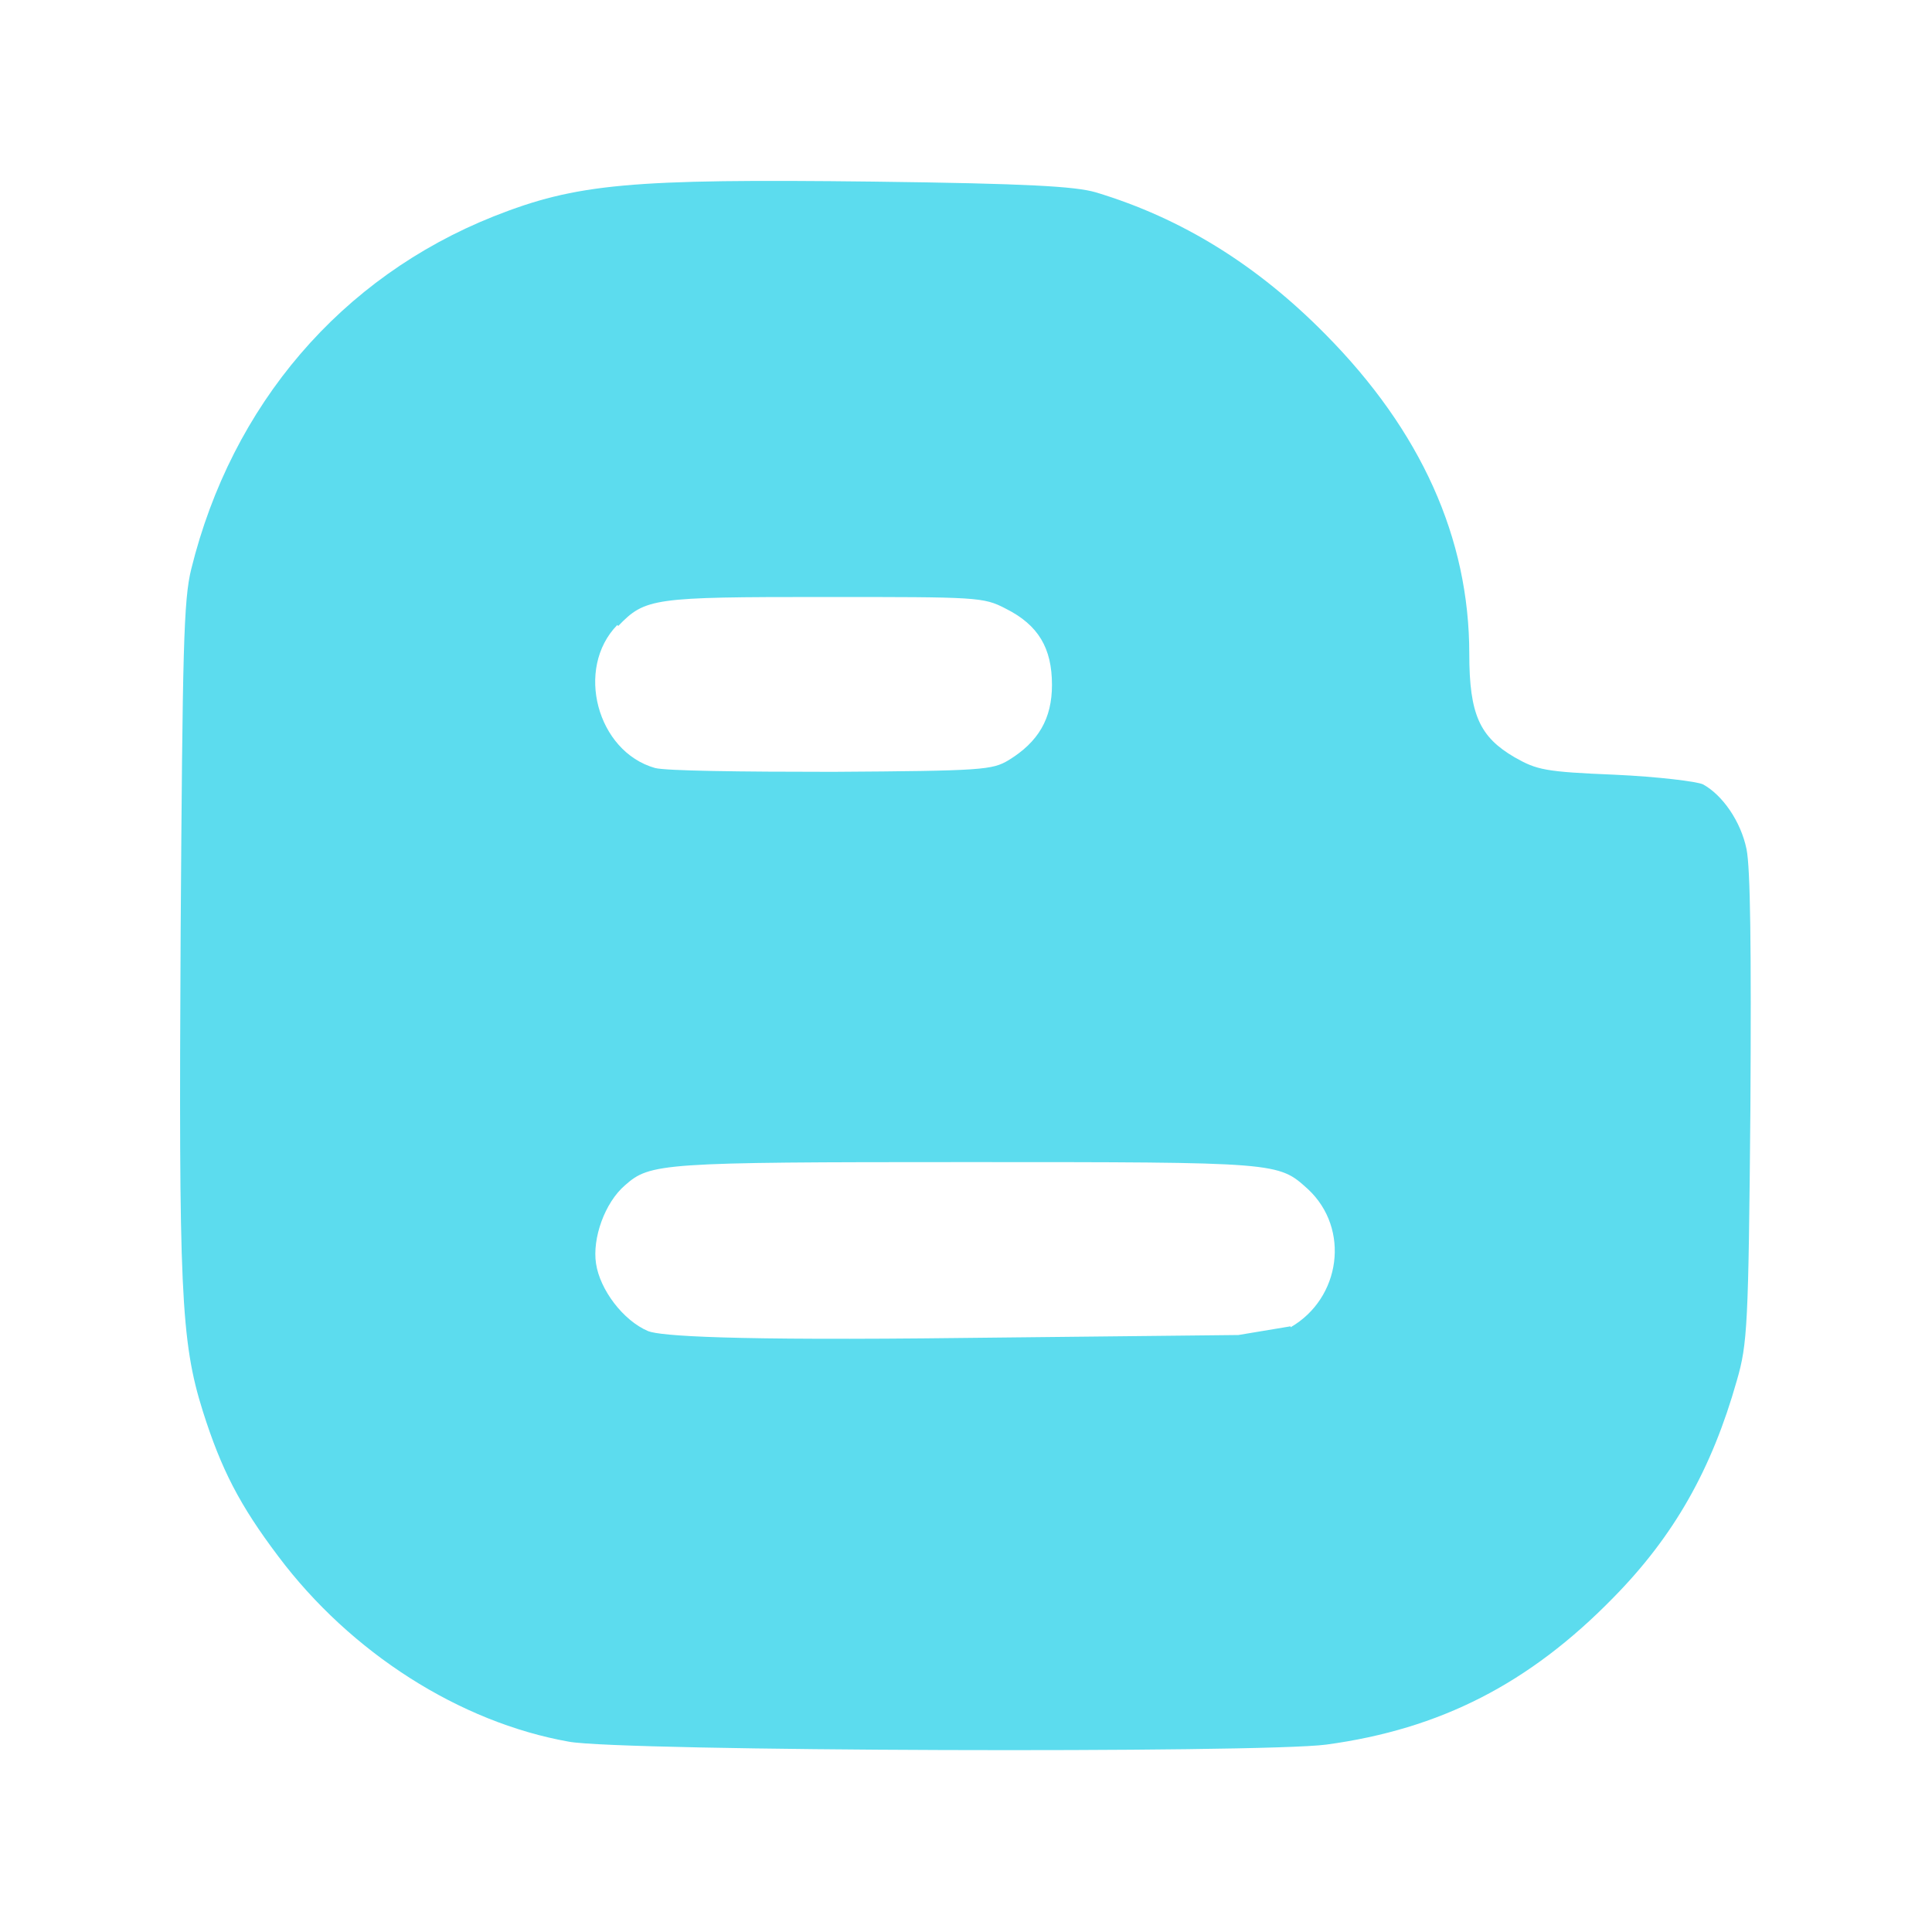 <?xml version="1.0" encoding="UTF-8"?>
<svg id="_图层_1" data-name="图层 1" xmlns="http://www.w3.org/2000/svg" viewBox="0 0 20 20">
  <defs>
    <style>
      .cls-1 {
        fill: #5cdcee;
        stroke-width: 0px;
      }
    </style>
  </defs>
  <path class="cls-1" d="m18.08,8.79c-.06-.29-.25-.56-.45-.67-.06-.03-.47-.08-.91-.1-.73-.03-.81-.05-1.04-.18-.36-.21-.47-.44-.47-1.07,0-1.2-.5-2.31-1.49-3.31-.7-.71-1.48-1.2-2.38-1.47-.21-.06-.69-.09-2.3-.11-2.52-.03-3.07.02-3.93.36-1.58.63-2.71,1.95-3.13,3.65-.08.32-.09.83-.11,3.77-.02,3.68,0,4.22.23,4.95.19.6.38.97.78,1.5.75,1,1.88,1.72,3.01,1.92.54.1,7.16.12,7.84.03,1.18-.16,2.1-.63,2.97-1.52.63-.64,1.02-1.33,1.28-2.25.11-.38.12-.57.14-2.81.01-1.69,0-2.49-.04-2.69Zm-11.68-2.31c.28-.29.36-.3,2.13-.3,1.59,0,1.65,0,1.88.12.34.17.48.41.48.79,0,.35-.14.59-.45.78-.17.1-.26.11-1.82.12-.96,0-1.73-.01-1.84-.04-.6-.17-.83-1.03-.39-1.48Zm6.96,7.25l-.54.09-2.81.03c-2.47.03-3.17-.02-3.3-.07-.26-.11-.5-.43-.54-.7-.04-.26.09-.63.3-.81.26-.23.37-.24,3.53-.24,3.25,0,3.23,0,3.54.28.44.41.34,1.13-.18,1.43Z"/>
</svg>
